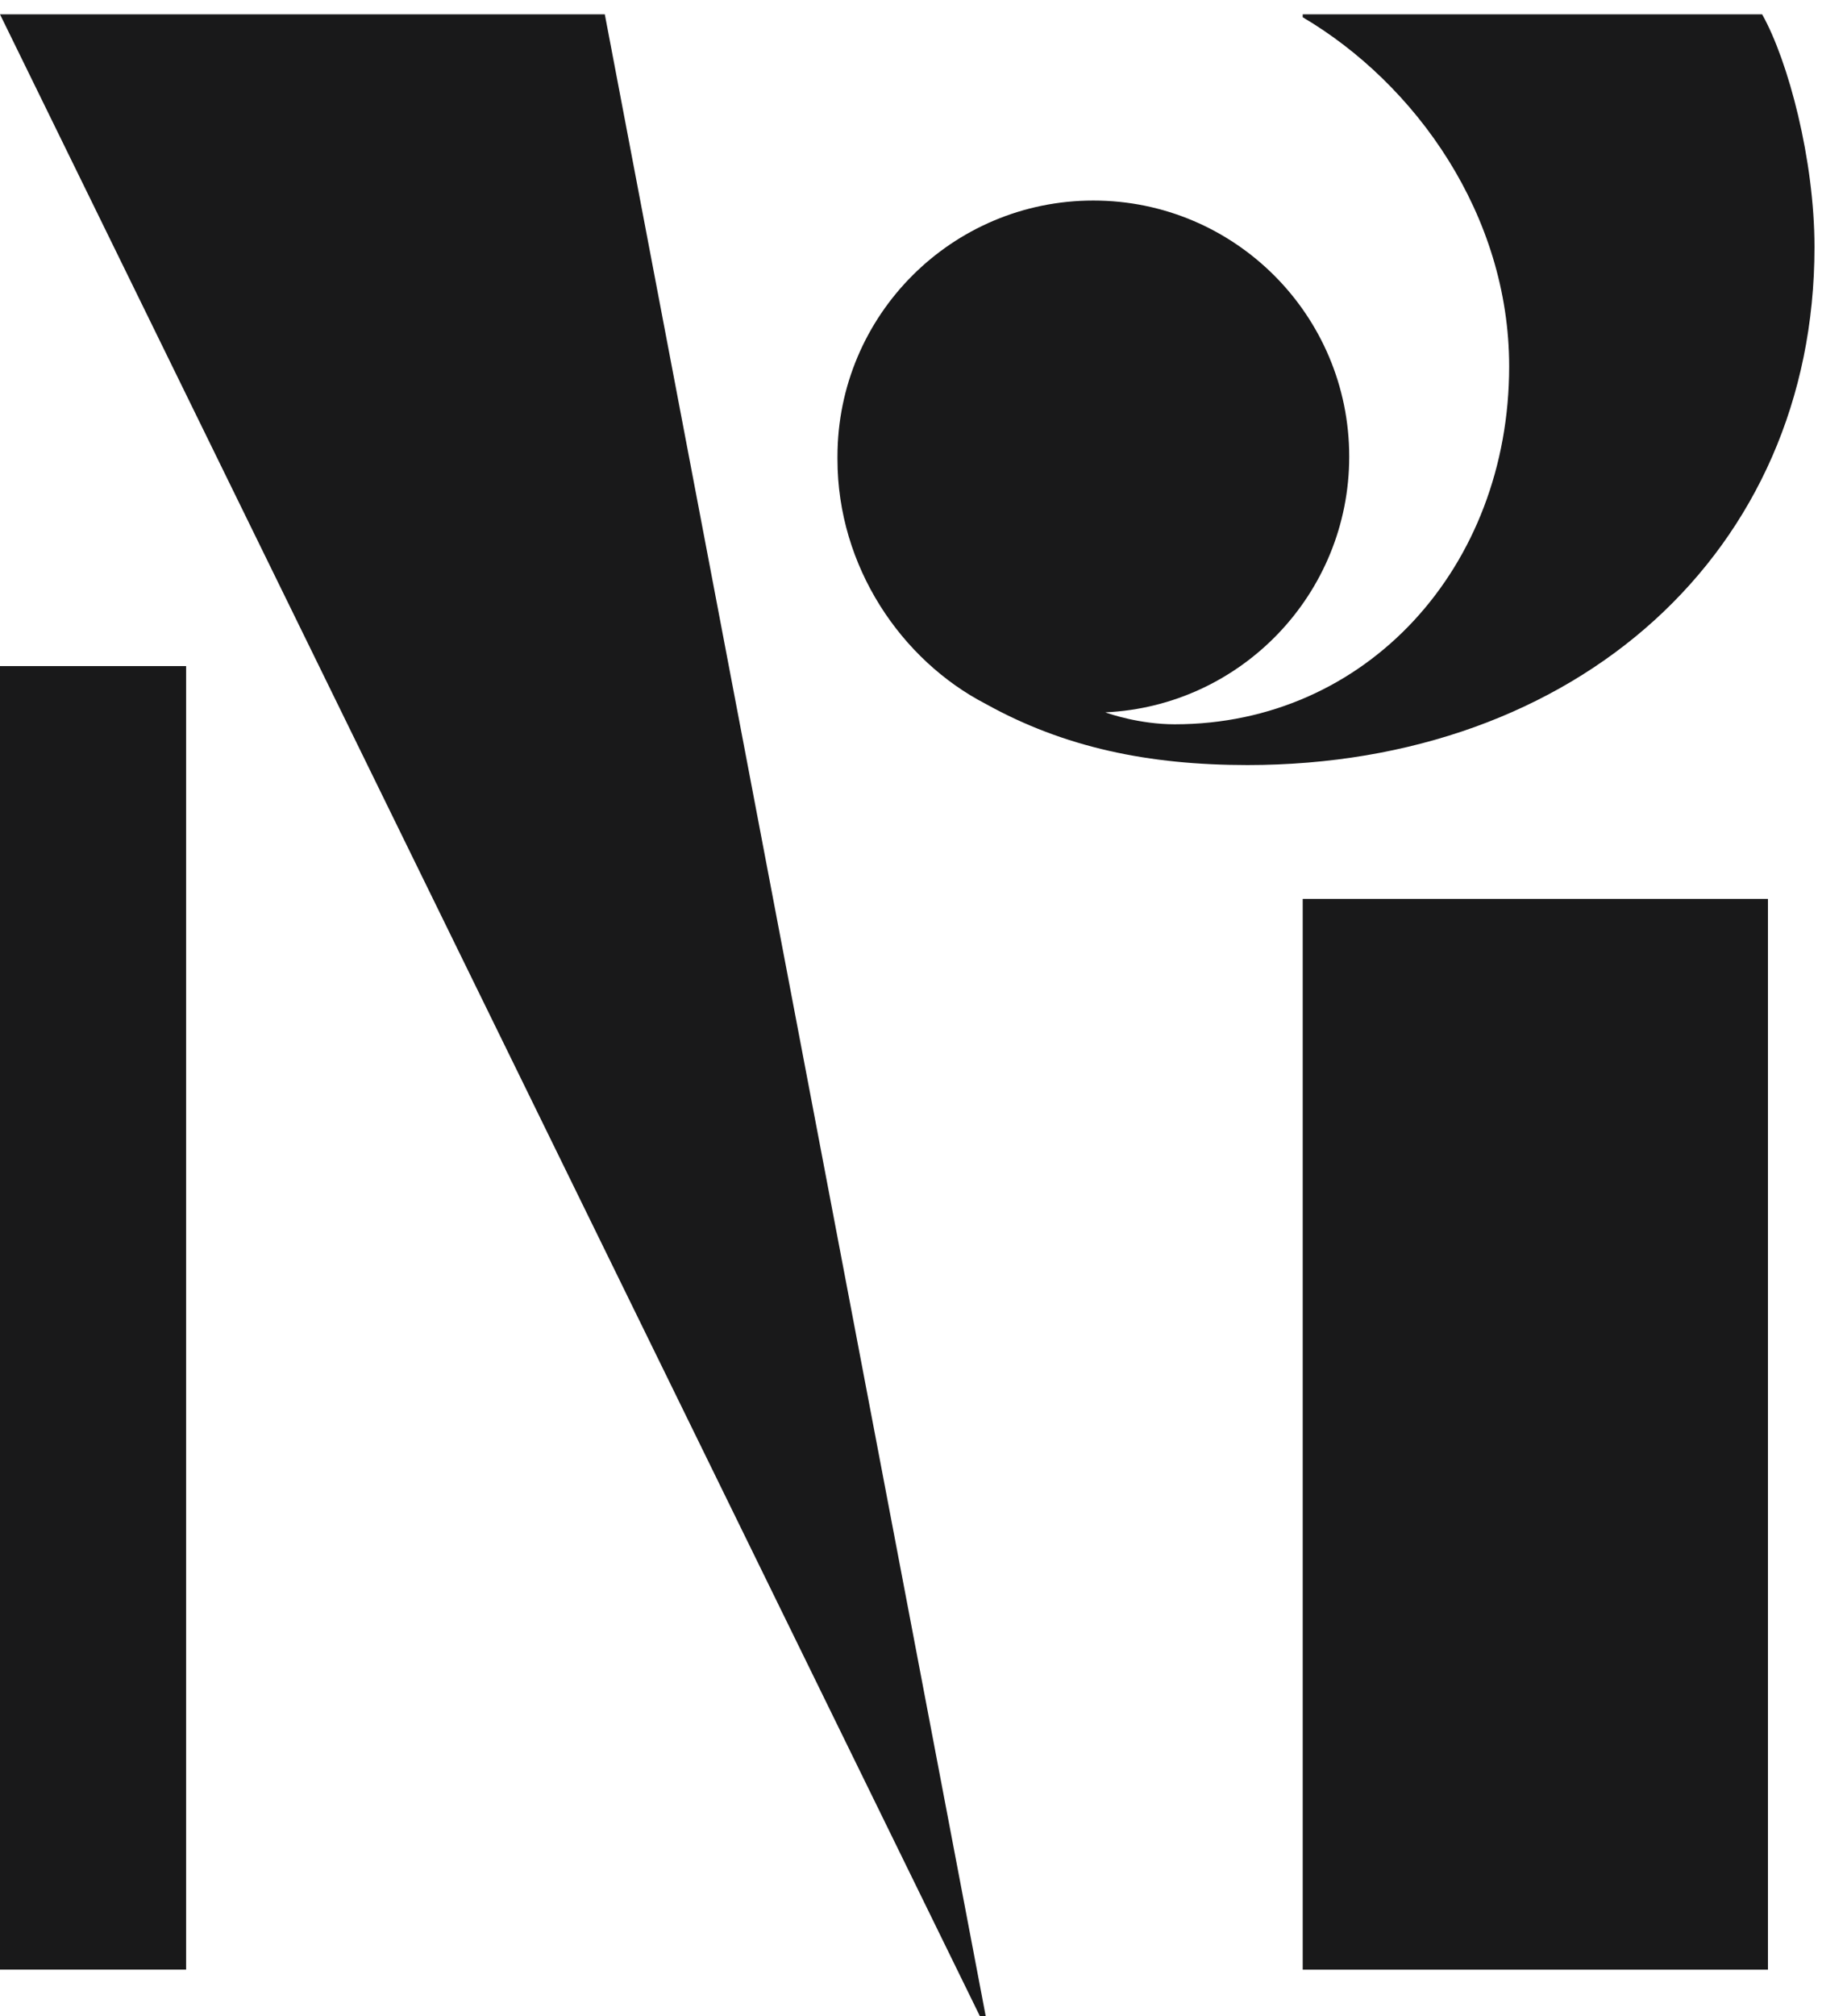 <?xml version="1.0" encoding="UTF-8"?> <svg xmlns="http://www.w3.org/2000/svg" width="55" height="60" viewBox="0 0 55 60" fill="none"><path fill-rule="evenodd" clip-rule="evenodd" d="M38.792 0.513C42.166 2.504 44.94 6.405 44.94 10.904C44.94 16.875 40.693 21.554 34.982 21.554C33.938 21.554 33.037 21.244 32.913 21.199C36.956 21.013 40.177 17.676 40.177 13.588C40.177 9.379 36.766 5.968 32.557 5.968C28.349 5.968 24.938 9.379 24.938 13.588C24.938 13.614 24.938 13.64 24.938 13.666H24.938C24.938 16.868 26.845 19.651 29.354 20.948C31.691 22.246 34.205 22.767 37.147 22.767C46.924 22.767 54.032 16.439 54.032 7.354C54.032 4.759 53.252 1.811 52.473 0.427H38.792V0.513ZM18.01 0.427H0L29.18 60H29.353L18.01 0.427ZM5.542 19.822H0V58.614H5.542V19.822ZM52.646 26.751H38.792V58.615H52.646V26.751Z" fill="#19191A"></path></svg> 